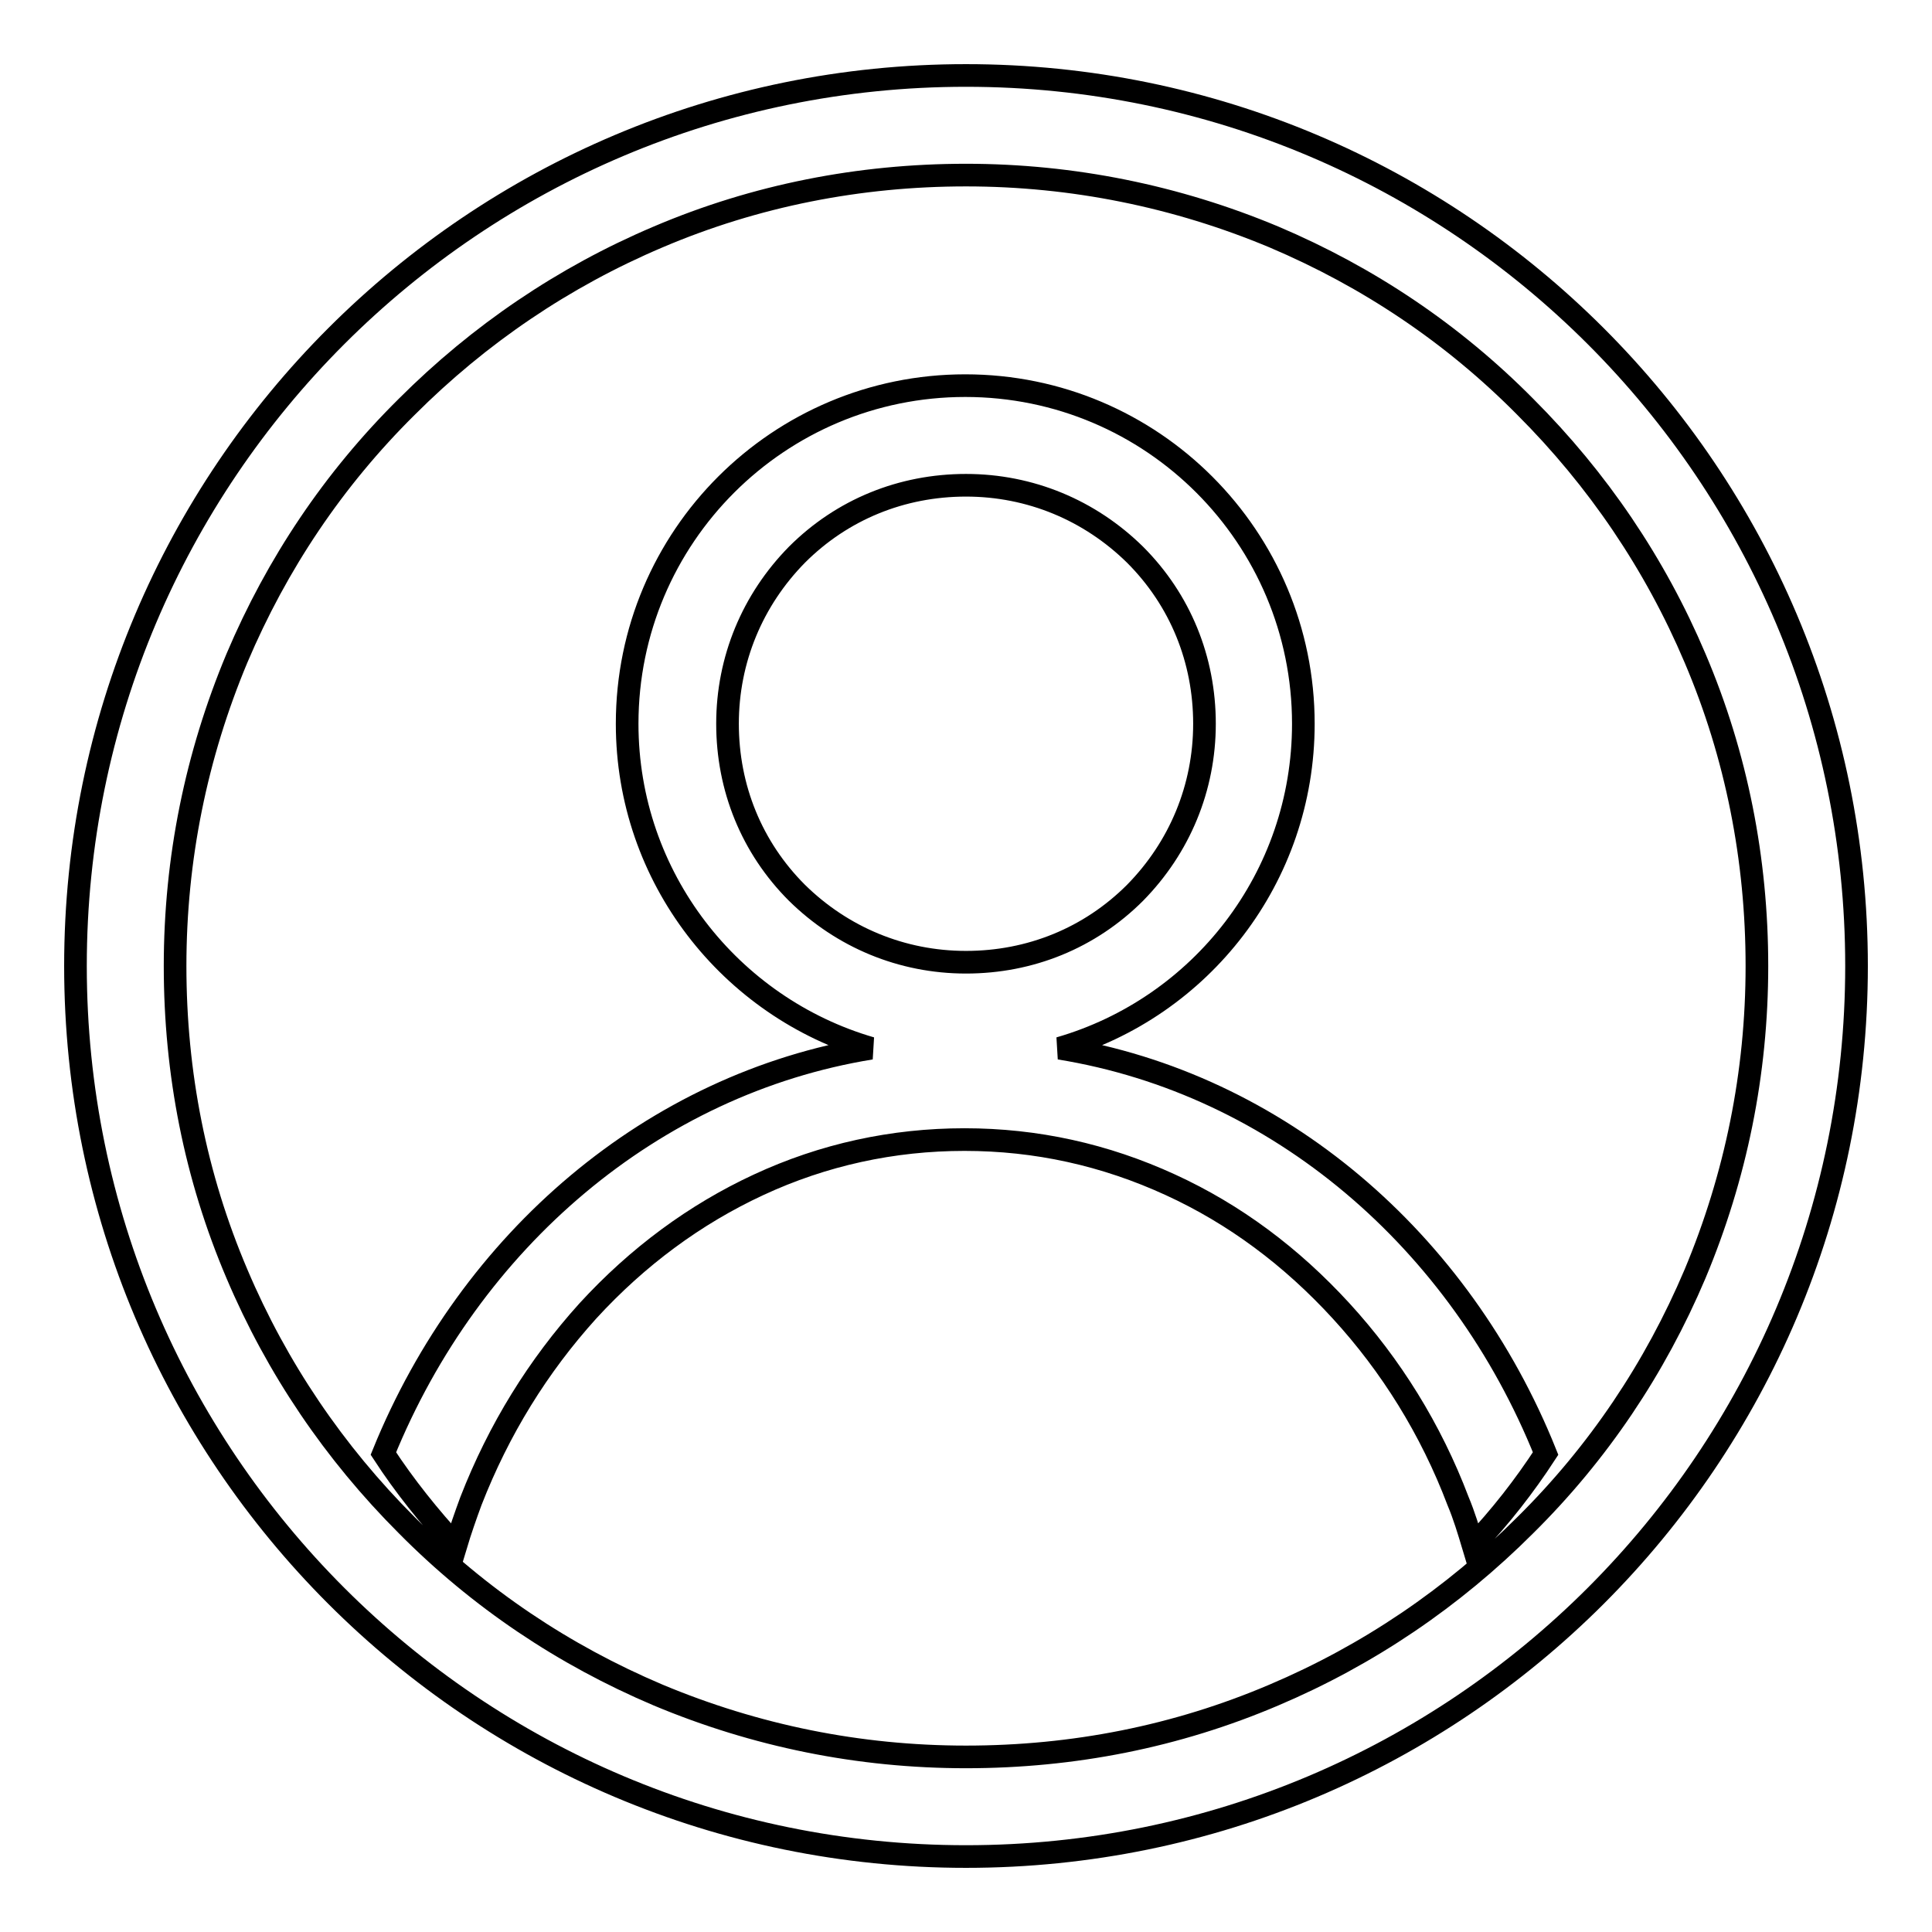 <?xml version="1.0" encoding="utf-8"?>
<!-- Svg Vector Icons : http://www.onlinewebfonts.com/icon -->
<!DOCTYPE svg PUBLIC "-//W3C//DTD SVG 1.1//EN" "http://www.w3.org/Graphics/SVG/1.1/DTD/svg11.dtd">
<svg version="1.1" xmlns="http://www.w3.org/2000/svg" xmlns:xlink="http://www.w3.org/1999/xlink" x="0px" y="0px" viewBox="0 0 256 256" enable-background="new 0 0 256 256" xml:space="preserve">
<g> <path stroke-width="3" fill-opacity="0" stroke="#000000"  d="M128,10C62.8,10,10,62.8,10,128c0,65.2,52.8,118,118,118c65.2,0,118-52.8,118-118C246,62.8,193.2,10,128,10 z M202.1,202.1c-9.6,9.6-20.8,17.2-33.3,22.5c-12.9,5.5-26.6,8.2-40.8,8.2s-27.9-2.8-40.8-8.2c-12.5-5.3-23.7-12.8-33.3-22.5 c-9.6-9.6-17.2-20.8-22.5-33.3c-5.5-12.9-8.2-26.6-8.2-40.8s2.8-27.9,8.2-40.8c5.3-12.5,12.8-23.7,22.5-33.3 c9.6-9.6,20.8-17.2,33.3-22.5c12.9-5.5,26.7-8.2,40.8-8.2c14.1,0,27.9,2.8,40.8,8.2c12.5,5.3,23.7,12.8,33.3,22.5 c9.6,9.6,17.2,20.8,22.5,33.3c5.5,12.9,8.2,26.7,8.2,40.8c0,14.2-2.8,27.9-8.2,40.8C219.3,181.3,211.8,192.5,202.1,202.1z  M140.4,138.9c18.7-5.4,32.3-22.6,32.3-43c0-24.7-20-44.8-44.8-44.8c-24.7,0-44.8,20-44.8,44.8c0,20.4,13.7,37.6,32.3,43 c-28.9,4.7-53.1,25.4-64.6,53.7c2.8,4.3,6.1,8.4,9.6,12.2c0.6-2,1.3-4,2-5.9c3.7-9.5,8.9-17.9,15.5-25.2 c6.6-7.2,14.2-12.8,22.6-16.7c8.6-4,17.8-6,27.3-6c9.5,0,18.6,2,27.3,6c8.5,3.9,16,9.5,22.6,16.7c6.6,7.2,11.9,15.7,15.5,25.2 c0.8,1.9,1.4,3.9,2,5.9c3.6-3.8,6.8-7.9,9.6-12.2C193.5,164.4,169.4,143.6,140.4,138.9L140.4,138.9z M105.6,118.3 c-6-6-9.2-13.9-9.2-22.4c0-8.5,3.3-16.4,9.2-22.4c6-6,13.9-9.2,22.4-9.2c8.5,0,16.4,3.3,22.4,9.2c6,6,9.2,13.9,9.2,22.4 c0,8.5-3.3,16.4-9.2,22.4c-6,6-13.9,9.2-22.4,9.2C119.5,127.5,111.6,124.2,105.6,118.3z"/></g>
</svg>